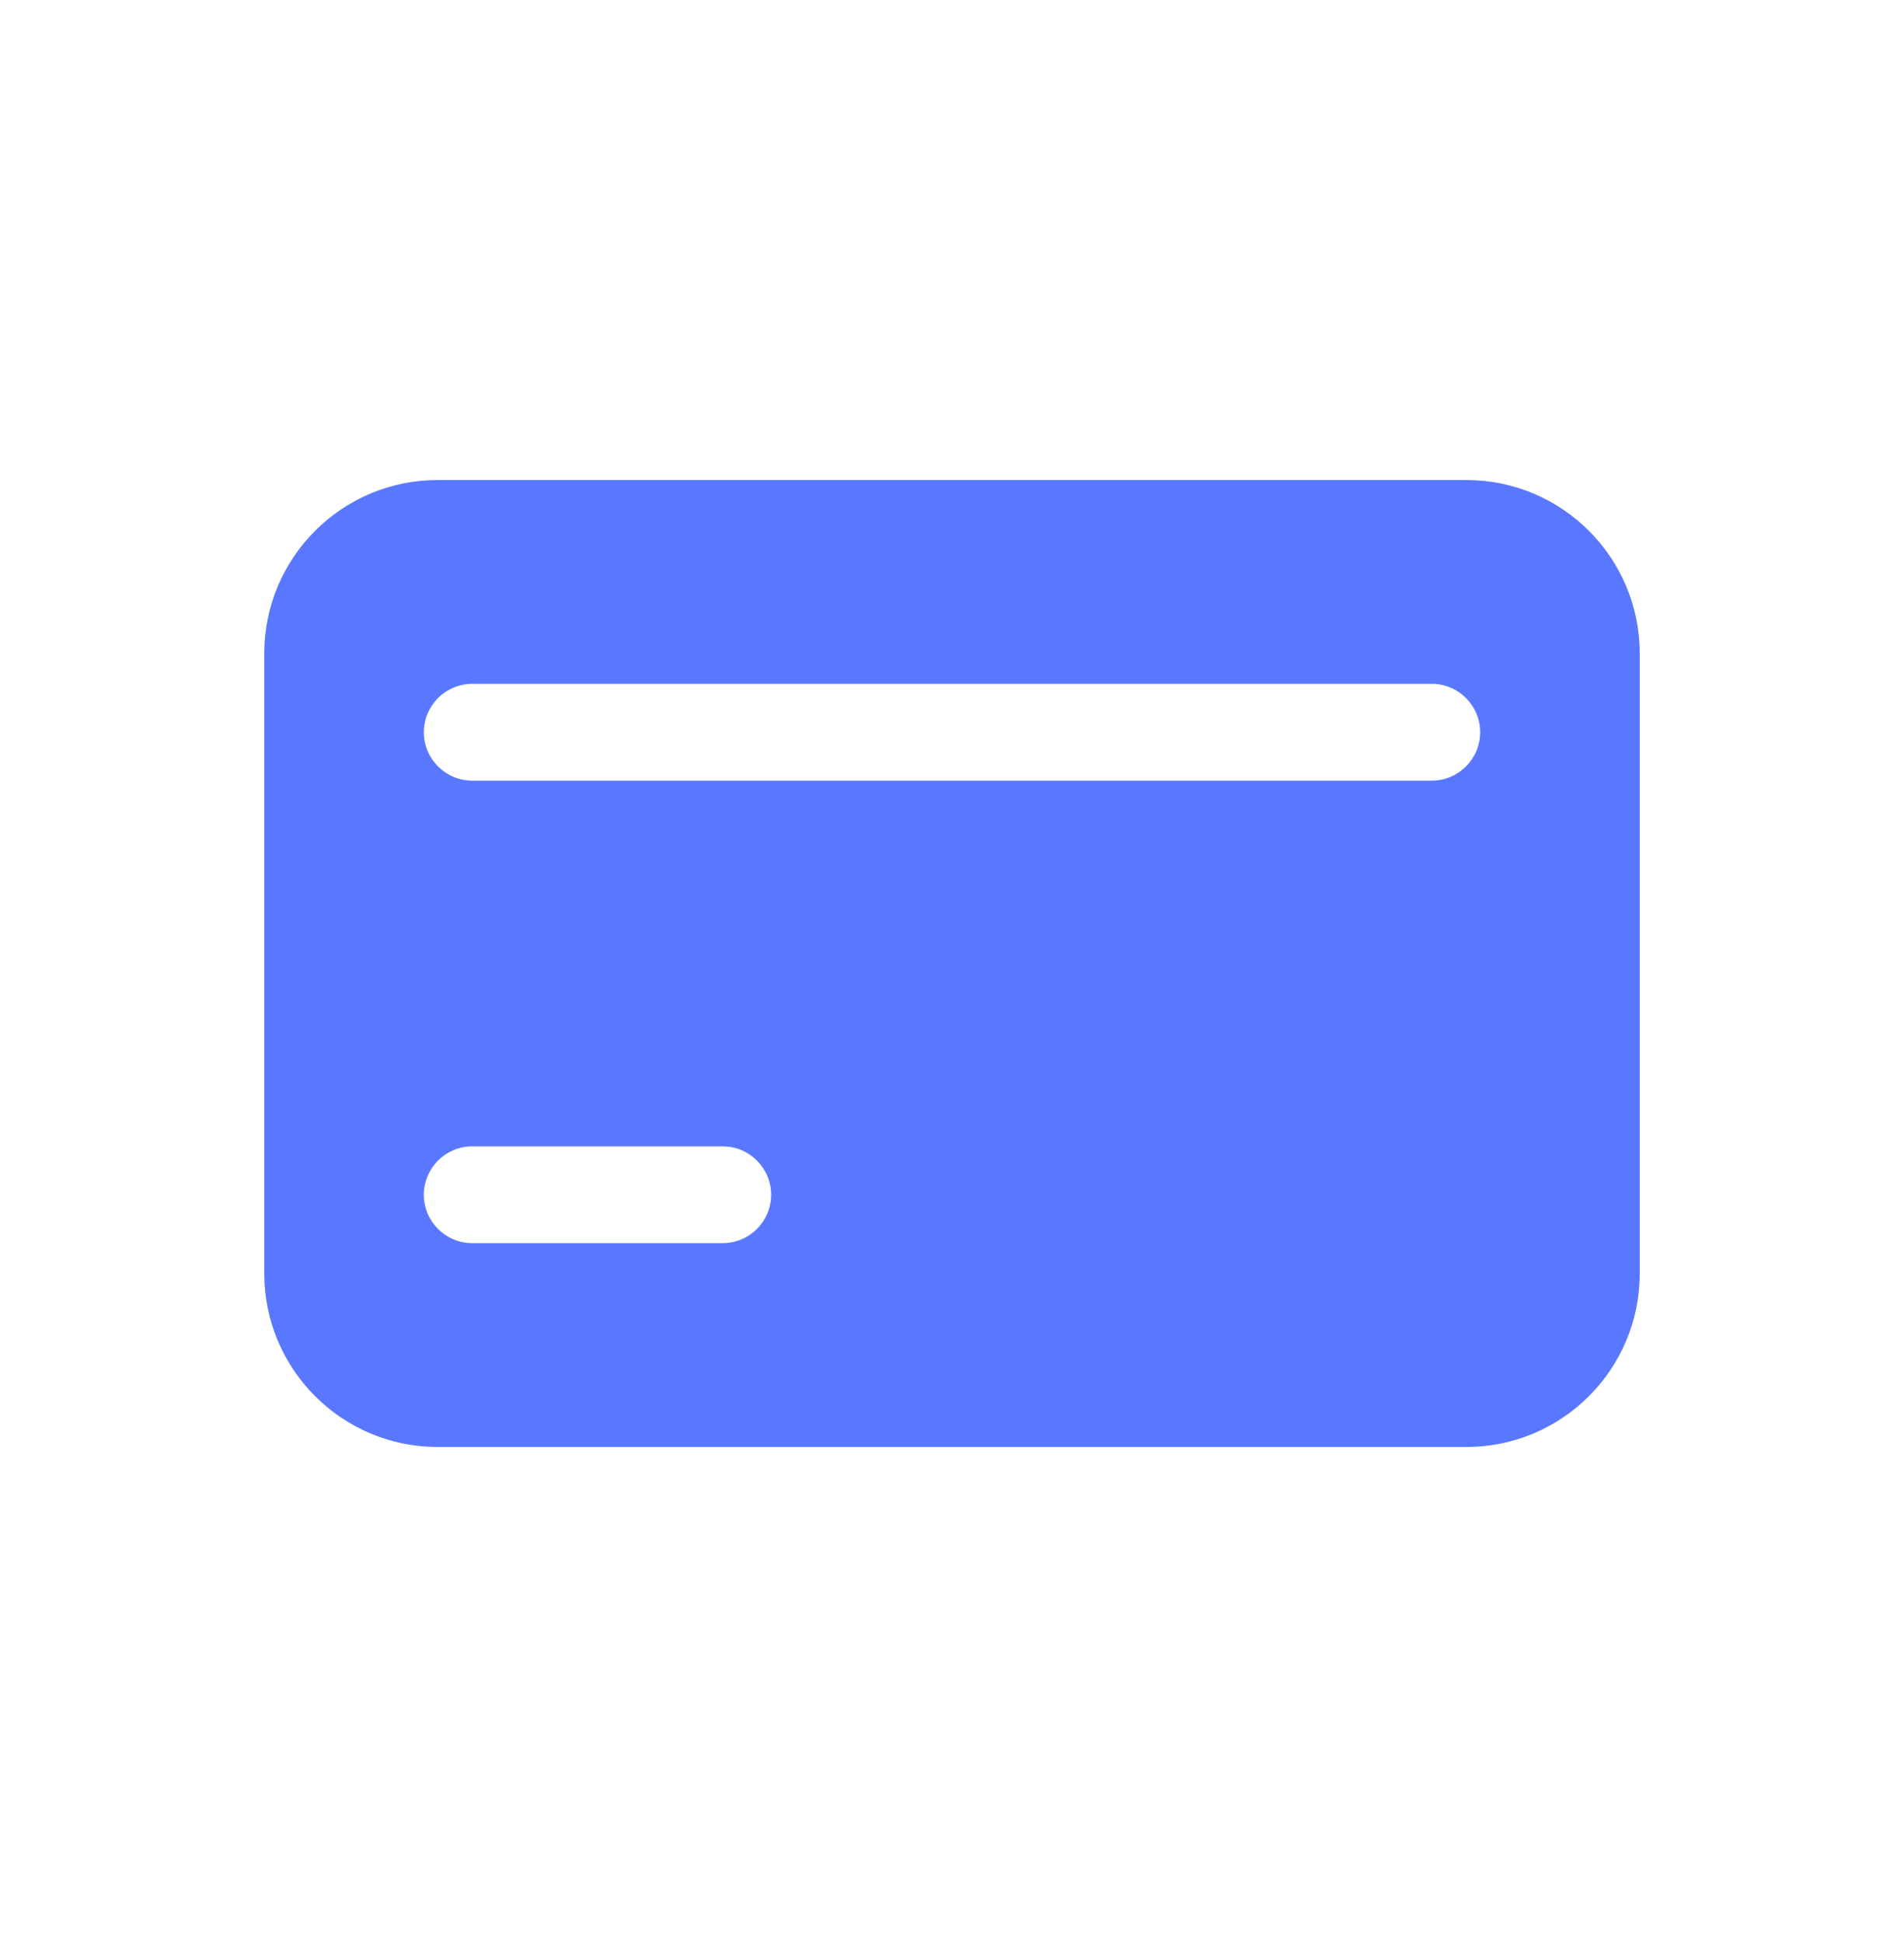 <svg width="50" height="51" viewBox="0 0 50 51" fill="none" xmlns="http://www.w3.org/2000/svg">
<path d="M38.51 12.6H11.49C8.98 12.6 6.94 14.64 6.94 17.15V33.43C6.94 35.94 8.98 37.98 11.49 37.98H38.51C41.02 37.98 43.06 35.94 43.06 33.43V17.15C43.06 14.64 41.02 12.6 38.51 12.6ZM18.98 32.63H12.4C11.7 32.63 11.13 32.06 11.13 31.36C11.13 30.66 11.7 30.09 12.4 30.09H18.98C19.68 30.09 20.25 30.66 20.25 31.36C20.25 32.06 19.68 32.63 18.98 32.63ZM37.6 20.49H12.4C11.7 20.49 11.13 19.92 11.13 19.22C11.13 18.52 11.7 17.95 12.4 17.95H37.6C38.3 17.95 38.87 18.52 38.87 19.22C38.87 19.92 38.3 20.49 37.6 20.49Z" fill="#5A78FF"/>
</svg>
